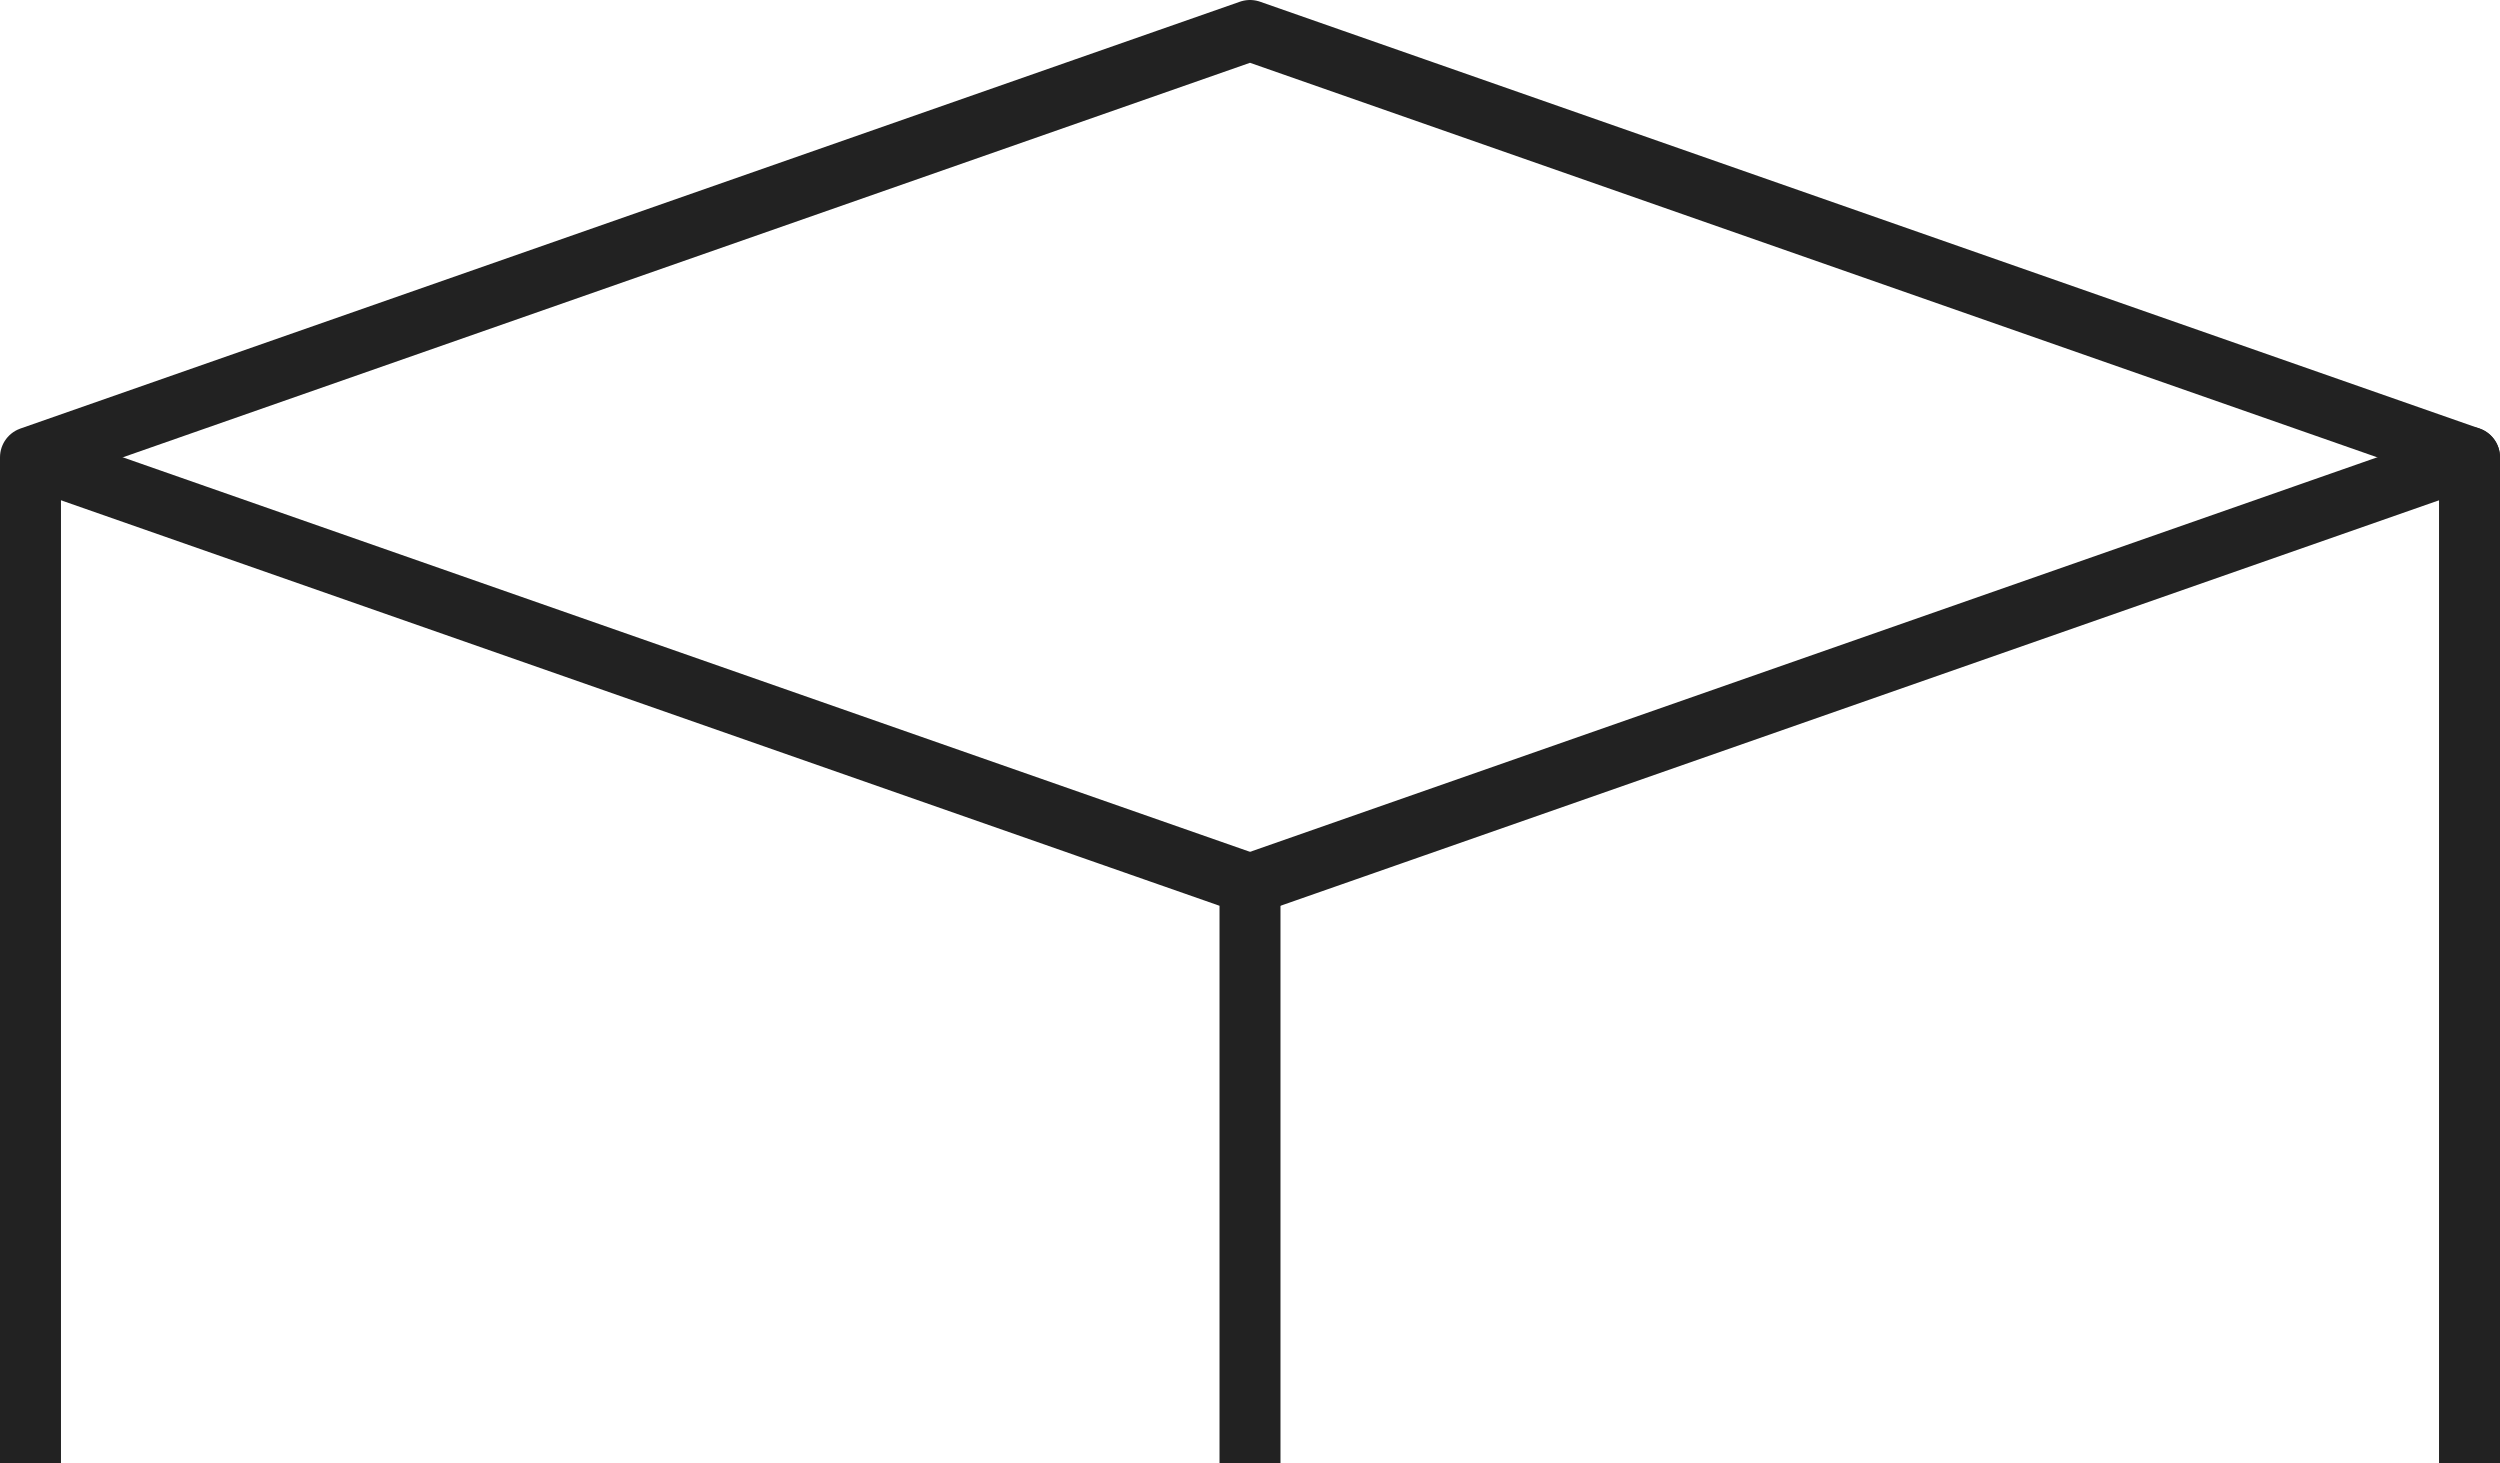 <svg height="24" viewBox="0 0 41 24" width="41" xmlns="http://www.w3.org/2000/svg"><g fill="none" fill-rule="evenodd" stroke="#222" stroke-linejoin="round"><path d="m.5 23.5v-16l20-7 20 7v16" stroke-linecap="square"/><path d="m.5 7.5 20 7v9.5"/><path d="m20.5 14.5 20-7" stroke-linecap="round"/></g></svg>
